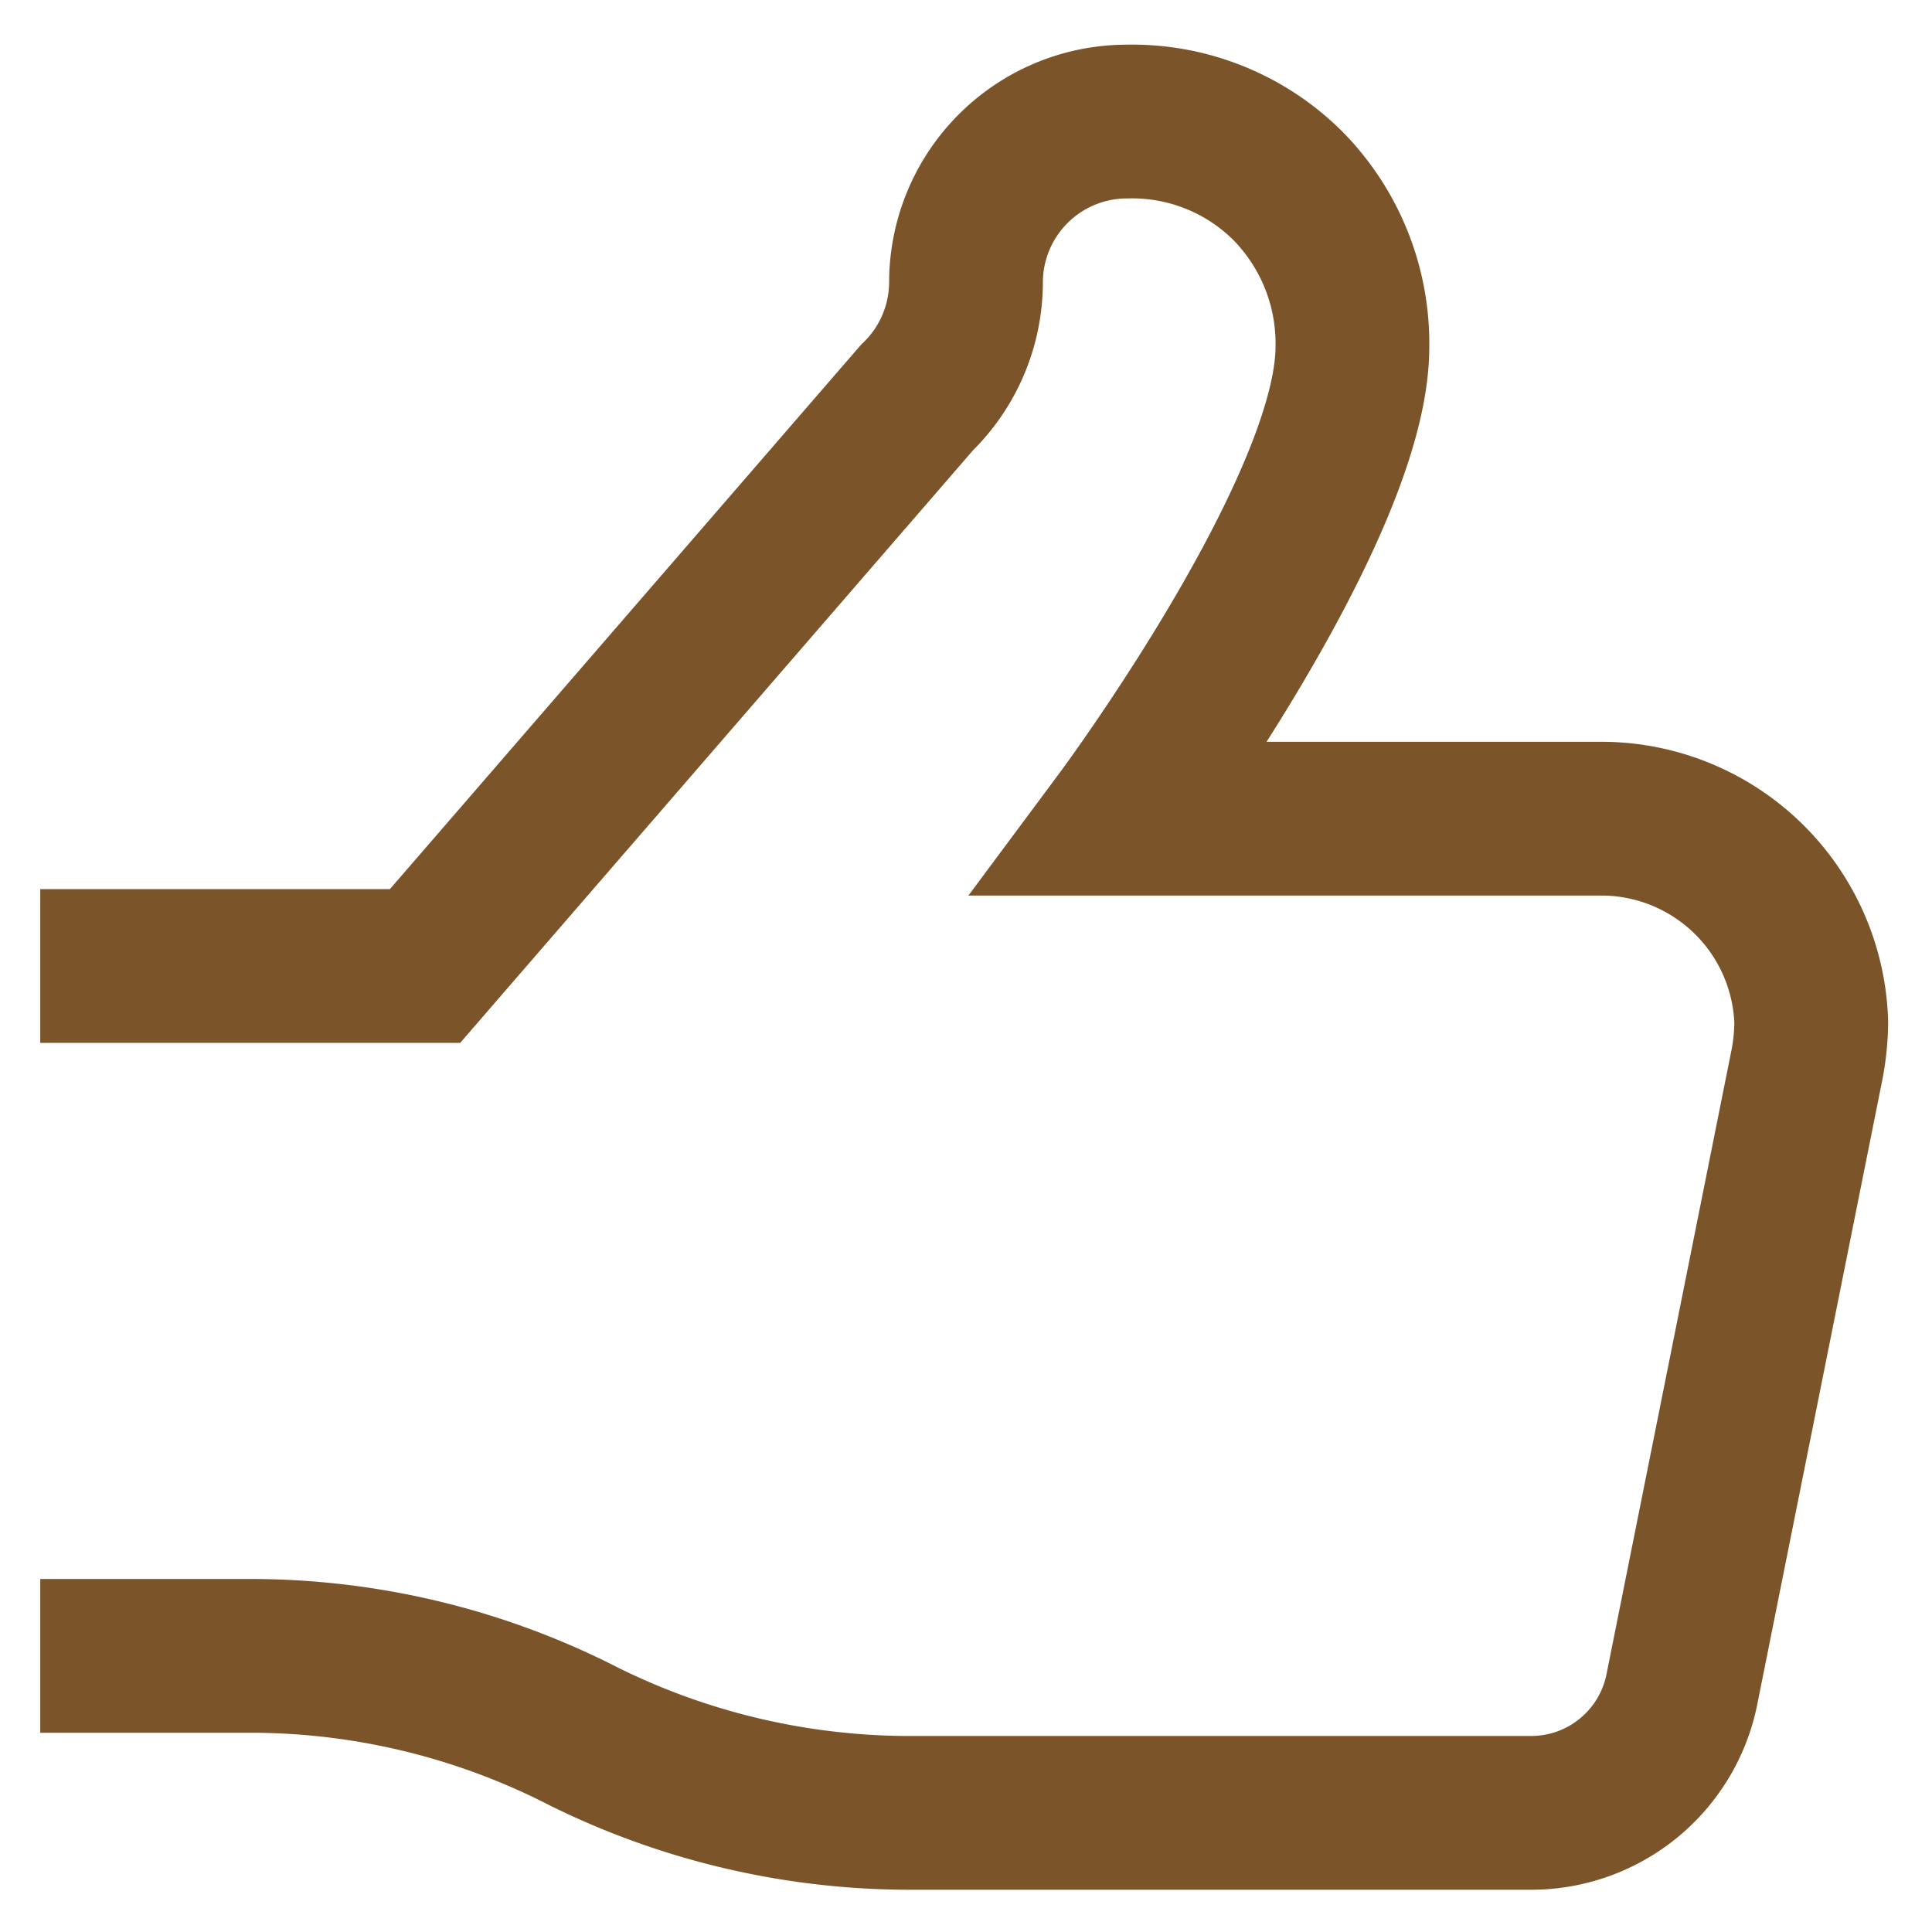 <svg fill="#000000" xmlns="http://www.w3.org/2000/svg" data-name="Layer 1" id="Layer_1" viewBox="0 0 24 24" height="800px" width="800px">

<g stroke-width="0" id="SVGRepo_bgCarrier"></g>

<g stroke-linejoin="round" stroke-linecap="round" id="SVGRepo_tracerCarrier"></g>

<g id="SVGRepo_iconCarrier">

<defs>

<style>.cls-1{fill:none;stroke:#7c5429;stroke-miterlimit:10;stroke-width:1.91px;}</style>

</defs>

<path d="M.5,12H5.28l6.11-7.06A2,2,0,0,0,12,3.51a2,2,0,0,1,2-2,2.74,2.74,0,0,1,2,.8,2.79,2.79,0,0,1,.8,2c0,2-2.87,5.86-2.87,5.86h6A2.61,2.61,0,0,1,22.5,12.7a2.94,2.94,0,0,1-.05.51L20.89,21A1.91,1.91,0,0,1,19,22.52H11.25a9.13,9.13,0,0,1-4-.95h0a9.08,9.08,0,0,0-4.06-1H.5" class="cls-1"></path>

</g>

</svg>